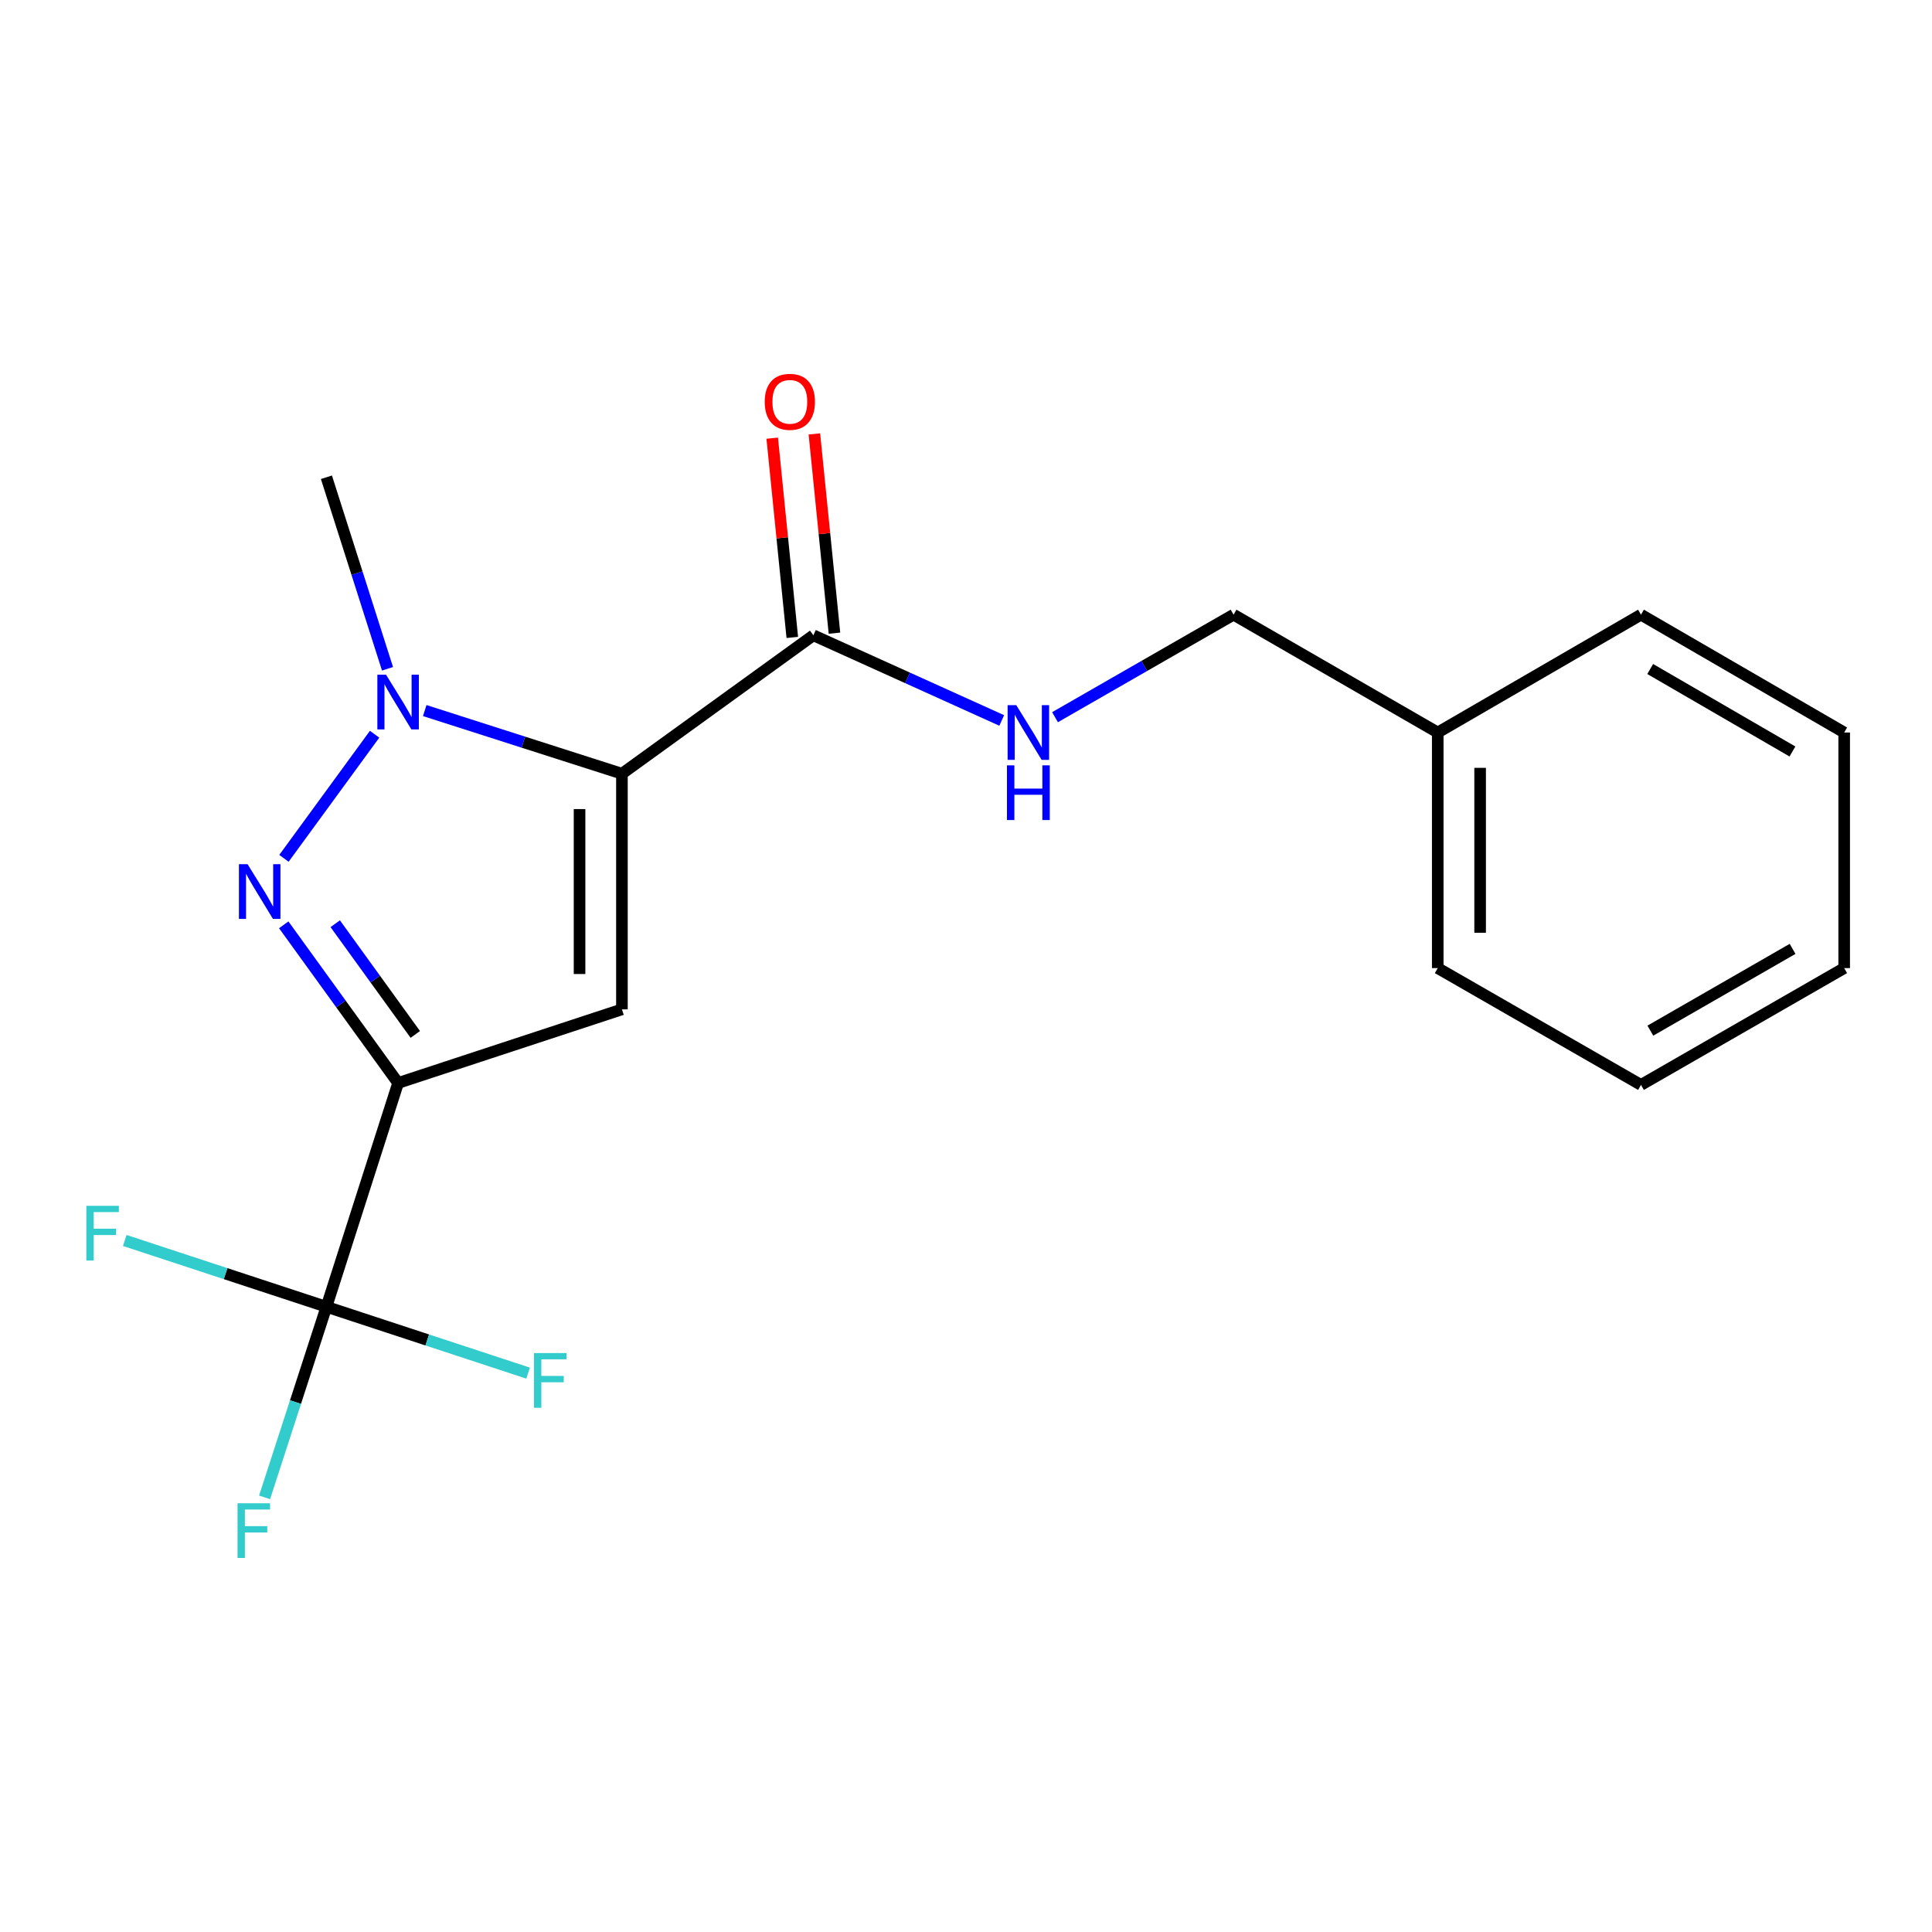 <?xml version='1.0' encoding='iso-8859-1'?>
<svg version='1.1' baseProfile='full'
              xmlns='http://www.w3.org/2000/svg'
                      xmlns:rdkit='http://www.rdkit.org/xml'
                      xmlns:xlink='http://www.w3.org/1999/xlink'
                  xml:space='preserve'
width='1000px' height='1000px' viewBox='0 0 1000 1000'>
<!-- END OF HEADER -->
<rect style='opacity:1.0;fill:#FFFFFF;stroke:none' width='1000' height='1000' x='0' y='0'> </rect>
<path class='bond-1' d='M 321.909,400.48 L 321.909,522.445' style='fill:none;fill-rule:evenodd;stroke:#000000;stroke-width:6px;stroke-linecap:butt;stroke-linejoin:miter;stroke-opacity:1' />
<path class='bond-1' d='M 299.975,418.775 L 299.975,504.151' style='fill:none;fill-rule:evenodd;stroke:#000000;stroke-width:6px;stroke-linecap:butt;stroke-linejoin:miter;stroke-opacity:1' />
<path class='bond-3' d='M 321.909,400.48 L 270.876,384.135' style='fill:none;fill-rule:evenodd;stroke:#000000;stroke-width:6px;stroke-linecap:butt;stroke-linejoin:miter;stroke-opacity:1' />
<path class='bond-3' d='M 270.876,384.135 L 219.842,367.789' style='fill:none;fill-rule:evenodd;stroke:#0000FF;stroke-width:6px;stroke-linecap:butt;stroke-linejoin:miter;stroke-opacity:1' />
<path class='bond-5' d='M 321.909,400.48 L 421.002,328.829' style='fill:none;fill-rule:evenodd;stroke:#000000;stroke-width:6px;stroke-linecap:butt;stroke-linejoin:miter;stroke-opacity:1' />
<path class='bond-0' d='M 206.061,560.55 L 321.909,522.445' style='fill:none;fill-rule:evenodd;stroke:#000000;stroke-width:6px;stroke-linecap:butt;stroke-linejoin:miter;stroke-opacity:1' />
<path class='bond-4' d='M 206.061,560.55 L 168.956,676.397' style='fill:none;fill-rule:evenodd;stroke:#000000;stroke-width:6px;stroke-linecap:butt;stroke-linejoin:miter;stroke-opacity:1' />
<path class='bond-19' d='M 206.061,560.55 L 176.461,519.618' style='fill:none;fill-rule:evenodd;stroke:#000000;stroke-width:6px;stroke-linecap:butt;stroke-linejoin:miter;stroke-opacity:1' />
<path class='bond-19' d='M 176.461,519.618 L 146.861,478.686' style='fill:none;fill-rule:evenodd;stroke:#0000FF;stroke-width:6px;stroke-linecap:butt;stroke-linejoin:miter;stroke-opacity:1' />
<path class='bond-19' d='M 214.955,535.417 L 194.235,506.765' style='fill:none;fill-rule:evenodd;stroke:#000000;stroke-width:6px;stroke-linecap:butt;stroke-linejoin:miter;stroke-opacity:1' />
<path class='bond-19' d='M 194.235,506.765 L 173.514,478.112' style='fill:none;fill-rule:evenodd;stroke:#0000FF;stroke-width:6px;stroke-linecap:butt;stroke-linejoin:miter;stroke-opacity:1' />
<path class='bond-2' d='M 146.972,444.272 L 193.889,380.04' style='fill:none;fill-rule:evenodd;stroke:#0000FF;stroke-width:6px;stroke-linecap:butt;stroke-linejoin:miter;stroke-opacity:1' />
<path class='bond-12' d='M 200.572,346.162 L 184.764,296.595' style='fill:none;fill-rule:evenodd;stroke:#0000FF;stroke-width:6px;stroke-linecap:butt;stroke-linejoin:miter;stroke-opacity:1' />
<path class='bond-12' d='M 184.764,296.595 L 168.956,247.028' style='fill:none;fill-rule:evenodd;stroke:#000000;stroke-width:6px;stroke-linecap:butt;stroke-linejoin:miter;stroke-opacity:1' />
<path class='bond-8' d='M 168.956,676.397 L 116.767,659.231' style='fill:none;fill-rule:evenodd;stroke:#000000;stroke-width:6px;stroke-linecap:butt;stroke-linejoin:miter;stroke-opacity:1' />
<path class='bond-8' d='M 116.767,659.231 L 64.577,642.065' style='fill:none;fill-rule:evenodd;stroke:#33CCCC;stroke-width:6px;stroke-linecap:butt;stroke-linejoin:miter;stroke-opacity:1' />
<path class='bond-9' d='M 168.956,676.397 L 152.952,725.719' style='fill:none;fill-rule:evenodd;stroke:#000000;stroke-width:6px;stroke-linecap:butt;stroke-linejoin:miter;stroke-opacity:1' />
<path class='bond-9' d='M 152.952,725.719 L 136.947,775.04' style='fill:none;fill-rule:evenodd;stroke:#33CCCC;stroke-width:6px;stroke-linecap:butt;stroke-linejoin:miter;stroke-opacity:1' />
<path class='bond-10' d='M 168.956,676.397 L 221.152,693.563' style='fill:none;fill-rule:evenodd;stroke:#000000;stroke-width:6px;stroke-linecap:butt;stroke-linejoin:miter;stroke-opacity:1' />
<path class='bond-10' d='M 221.152,693.563 L 273.347,710.73' style='fill:none;fill-rule:evenodd;stroke:#33CCCC;stroke-width:6px;stroke-linecap:butt;stroke-linejoin:miter;stroke-opacity:1' />
<path class='bond-6' d='M 421.002,328.829 L 469.745,350.868' style='fill:none;fill-rule:evenodd;stroke:#000000;stroke-width:6px;stroke-linecap:butt;stroke-linejoin:miter;stroke-opacity:1' />
<path class='bond-6' d='M 469.745,350.868 L 518.487,372.907' style='fill:none;fill-rule:evenodd;stroke:#0000FF;stroke-width:6px;stroke-linecap:butt;stroke-linejoin:miter;stroke-opacity:1' />
<path class='bond-7' d='M 431.914,327.73 L 426.718,276.165' style='fill:none;fill-rule:evenodd;stroke:#000000;stroke-width:6px;stroke-linecap:butt;stroke-linejoin:miter;stroke-opacity:1' />
<path class='bond-7' d='M 426.718,276.165 L 421.522,224.599' style='fill:none;fill-rule:evenodd;stroke:#FF0000;stroke-width:6px;stroke-linecap:butt;stroke-linejoin:miter;stroke-opacity:1' />
<path class='bond-7' d='M 410.09,329.929 L 404.894,278.364' style='fill:none;fill-rule:evenodd;stroke:#000000;stroke-width:6px;stroke-linecap:butt;stroke-linejoin:miter;stroke-opacity:1' />
<path class='bond-7' d='M 404.894,278.364 L 399.698,226.798' style='fill:none;fill-rule:evenodd;stroke:#FF0000;stroke-width:6px;stroke-linecap:butt;stroke-linejoin:miter;stroke-opacity:1' />
<path class='bond-11' d='M 546.082,371.218 L 592.286,344.686' style='fill:none;fill-rule:evenodd;stroke:#0000FF;stroke-width:6px;stroke-linecap:butt;stroke-linejoin:miter;stroke-opacity:1' />
<path class='bond-11' d='M 592.286,344.686 L 638.489,318.155' style='fill:none;fill-rule:evenodd;stroke:#000000;stroke-width:6px;stroke-linecap:butt;stroke-linejoin:miter;stroke-opacity:1' />
<path class='bond-13' d='M 638.489,318.155 L 744.174,379.144' style='fill:none;fill-rule:evenodd;stroke:#000000;stroke-width:6px;stroke-linecap:butt;stroke-linejoin:miter;stroke-opacity:1' />
<path class='bond-14' d='M 744.174,379.144 L 744.174,501.084' style='fill:none;fill-rule:evenodd;stroke:#000000;stroke-width:6px;stroke-linecap:butt;stroke-linejoin:miter;stroke-opacity:1' />
<path class='bond-14' d='M 766.108,397.435 L 766.108,482.793' style='fill:none;fill-rule:evenodd;stroke:#000000;stroke-width:6px;stroke-linecap:butt;stroke-linejoin:miter;stroke-opacity:1' />
<path class='bond-15' d='M 744.174,379.144 L 849.372,318.155' style='fill:none;fill-rule:evenodd;stroke:#000000;stroke-width:6px;stroke-linecap:butt;stroke-linejoin:miter;stroke-opacity:1' />
<path class='bond-16' d='M 744.174,501.084 L 849.372,561.549' style='fill:none;fill-rule:evenodd;stroke:#000000;stroke-width:6px;stroke-linecap:butt;stroke-linejoin:miter;stroke-opacity:1' />
<path class='bond-17' d='M 849.372,318.155 L 954.545,379.144' style='fill:none;fill-rule:evenodd;stroke:#000000;stroke-width:6px;stroke-linecap:butt;stroke-linejoin:miter;stroke-opacity:1' />
<path class='bond-17' d='M 854.145,346.278 L 927.766,388.97' style='fill:none;fill-rule:evenodd;stroke:#000000;stroke-width:6px;stroke-linecap:butt;stroke-linejoin:miter;stroke-opacity:1' />
<path class='bond-20' d='M 849.372,561.549 L 954.545,501.084' style='fill:none;fill-rule:evenodd;stroke:#000000;stroke-width:6px;stroke-linecap:butt;stroke-linejoin:miter;stroke-opacity:1' />
<path class='bond-20' d='M 854.216,533.464 L 927.837,491.138' style='fill:none;fill-rule:evenodd;stroke:#000000;stroke-width:6px;stroke-linecap:butt;stroke-linejoin:miter;stroke-opacity:1' />
<path class='bond-18' d='M 954.545,379.144 L 954.545,501.084' style='fill:none;fill-rule:evenodd;stroke:#000000;stroke-width:6px;stroke-linecap:butt;stroke-linejoin:miter;stroke-opacity:1' />
<path  class='atom-3' d='M 128.15 447.309
L 137.43 462.309
Q 138.35 463.789, 139.83 466.469
Q 141.31 469.149, 141.39 469.309
L 141.39 447.309
L 145.15 447.309
L 145.15 475.629
L 141.27 475.629
L 131.31 459.229
Q 130.15 457.309, 128.91 455.109
Q 127.71 452.909, 127.35 452.229
L 127.35 475.629
L 123.67 475.629
L 123.67 447.309
L 128.15 447.309
' fill='#0000FF'/>
<path  class='atom-4' d='M 199.801 349.215
L 209.081 364.215
Q 210.001 365.695, 211.481 368.375
Q 212.961 371.055, 213.041 371.215
L 213.041 349.215
L 216.801 349.215
L 216.801 377.535
L 212.921 377.535
L 202.961 361.135
Q 201.801 359.215, 200.561 357.015
Q 199.361 354.815, 199.001 354.135
L 199.001 377.535
L 195.321 377.535
L 195.321 349.215
L 199.801 349.215
' fill='#0000FF'/>
<path  class='atom-7' d='M 526.02 364.984
L 535.3 379.984
Q 536.22 381.464, 537.7 384.144
Q 539.18 386.824, 539.26 386.984
L 539.26 364.984
L 543.02 364.984
L 543.02 393.304
L 539.14 393.304
L 529.18 376.904
Q 528.02 374.984, 526.78 372.784
Q 525.58 370.584, 525.22 369.904
L 525.22 393.304
L 521.54 393.304
L 521.54 364.984
L 526.02 364.984
' fill='#0000FF'/>
<path  class='atom-7' d='M 521.2 396.136
L 525.04 396.136
L 525.04 408.176
L 539.52 408.176
L 539.52 396.136
L 543.36 396.136
L 543.36 424.456
L 539.52 424.456
L 539.52 411.376
L 525.04 411.376
L 525.04 424.456
L 521.2 424.456
L 521.2 396.136
' fill='#0000FF'/>
<path  class='atom-8' d='M 395.816 207.98
Q 395.816 201.18, 399.176 197.38
Q 402.536 193.58, 408.816 193.58
Q 415.096 193.58, 418.456 197.38
Q 421.816 201.18, 421.816 207.98
Q 421.816 214.86, 418.416 218.78
Q 415.016 222.66, 408.816 222.66
Q 402.576 222.66, 399.176 218.78
Q 395.816 214.9, 395.816 207.98
M 408.816 219.46
Q 413.136 219.46, 415.456 216.58
Q 417.816 213.66, 417.816 207.98
Q 417.816 202.42, 415.456 199.62
Q 413.136 196.78, 408.816 196.78
Q 404.496 196.78, 402.136 199.58
Q 399.816 202.38, 399.816 207.98
Q 399.816 213.7, 402.136 216.58
Q 404.496 219.46, 408.816 219.46
' fill='#FF0000'/>
<path  class='atom-9' d='M 44.689 624.133
L 61.529 624.133
L 61.529 627.373
L 48.489 627.373
L 48.489 635.973
L 60.089 635.973
L 60.089 639.253
L 48.489 639.253
L 48.489 652.453
L 44.689 652.453
L 44.689 624.133
' fill='#33CCCC'/>
<path  class='atom-10' d='M 122.944 778.085
L 139.784 778.085
L 139.784 781.325
L 126.744 781.325
L 126.744 789.925
L 138.344 789.925
L 138.344 793.205
L 126.744 793.205
L 126.744 806.405
L 122.944 806.405
L 122.944 778.085
' fill='#33CCCC'/>
<path  class='atom-11' d='M 276.396 700.342
L 293.236 700.342
L 293.236 703.582
L 280.196 703.582
L 280.196 712.182
L 291.796 712.182
L 291.796 715.462
L 280.196 715.462
L 280.196 728.662
L 276.396 728.662
L 276.396 700.342
' fill='#33CCCC'/>
</svg>
